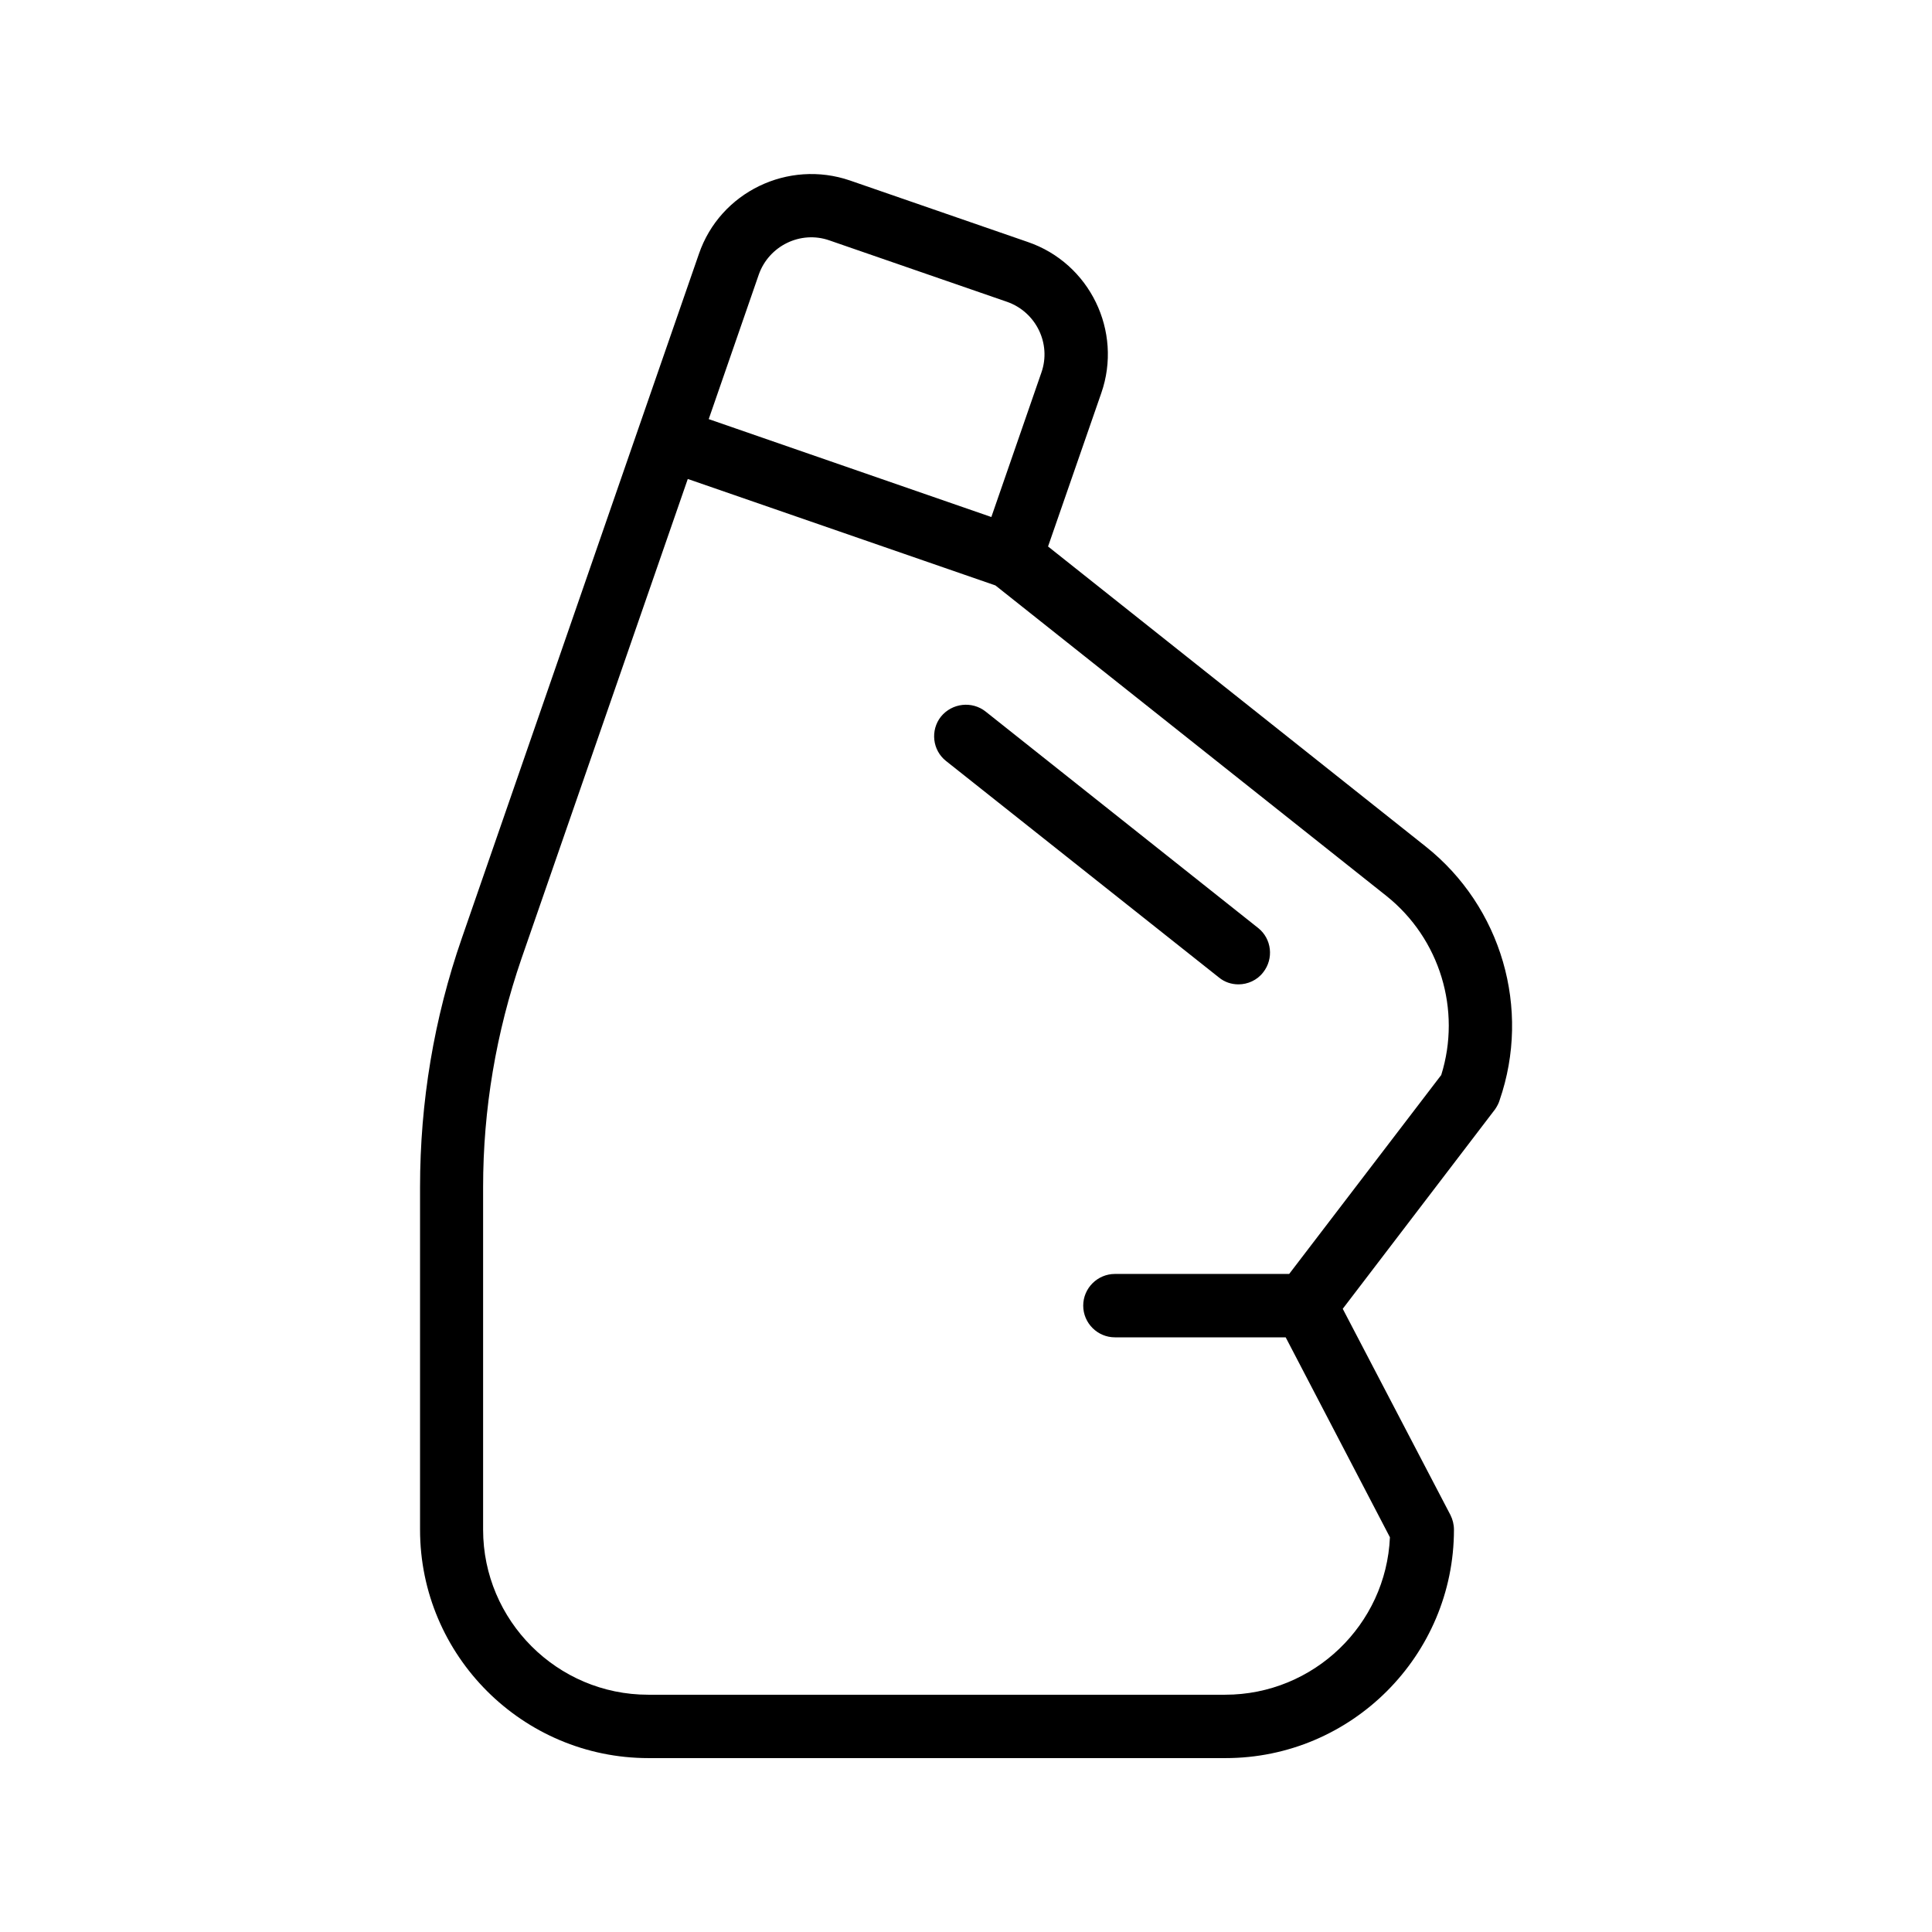 <?xml version="1.0" encoding="UTF-8"?>
<!-- Uploaded to: SVG Repo, www.svgrepo.com, Generator: SVG Repo Mixer Tools -->
<svg fill="#000000" width="800px" height="800px" version="1.1" viewBox="144 144 512 512" xmlns="http://www.w3.org/2000/svg">
 <g>
  <path d="m541.4 435.6c8.398-24.266 0.504-51.305-19.566-67.258l-100.09-79.52 14.105-40.641c5.711-16.375-3.023-34.426-19.48-40.055l-47.105-16.289c-16.375-5.625-34.426 3.023-40.055 19.48l-16.039 46.266-46.77 135.02c-7.391 21.242-11.082 43.496-11.082 66v90.77c0 33.418 27.207 60.543 60.543 60.543h152.91c33.418 0 60.543-27.207 60.543-60.543 0-1.344-0.336-2.688-0.922-3.863l-28.551-54.664 40.391-52.898c0.5-0.754 0.918-1.508 1.172-2.348zm-196.32-218.82c2.688-7.641 11.082-11.754 18.727-9.07l47.105 16.289c7.641 2.688 11.754 11.082 9.07 18.727l-13.266 38.289-74.898-25.945zm180.87 212.1-40.305 52.73h-46.184c-4.617 0-8.398 3.777-8.398 8.398 0 4.617 3.777 8.398 8.398 8.398h45.258l27.625 52.984c-1.004 23.176-20.23 41.73-43.66 41.73h-152.91c-24.098 0-43.746-19.648-43.746-43.746v-90.77c0-20.656 3.441-40.977 10.16-60.543l44.082-127.13 81.531 28.215 103.62 82.289c14.191 11.336 19.902 30.23 14.527 47.441z"/>
  <path d="m405.2 332.57c-3.609-2.856-8.902-2.266-11.84 1.344-2.856 3.609-2.266 8.902 1.344 11.754l72.297 57.352c1.512 1.258 3.359 1.848 5.207 1.848 2.434 0 4.953-1.09 6.551-3.191 2.856-3.609 2.266-8.902-1.344-11.754z"/>
 </g>
</svg>